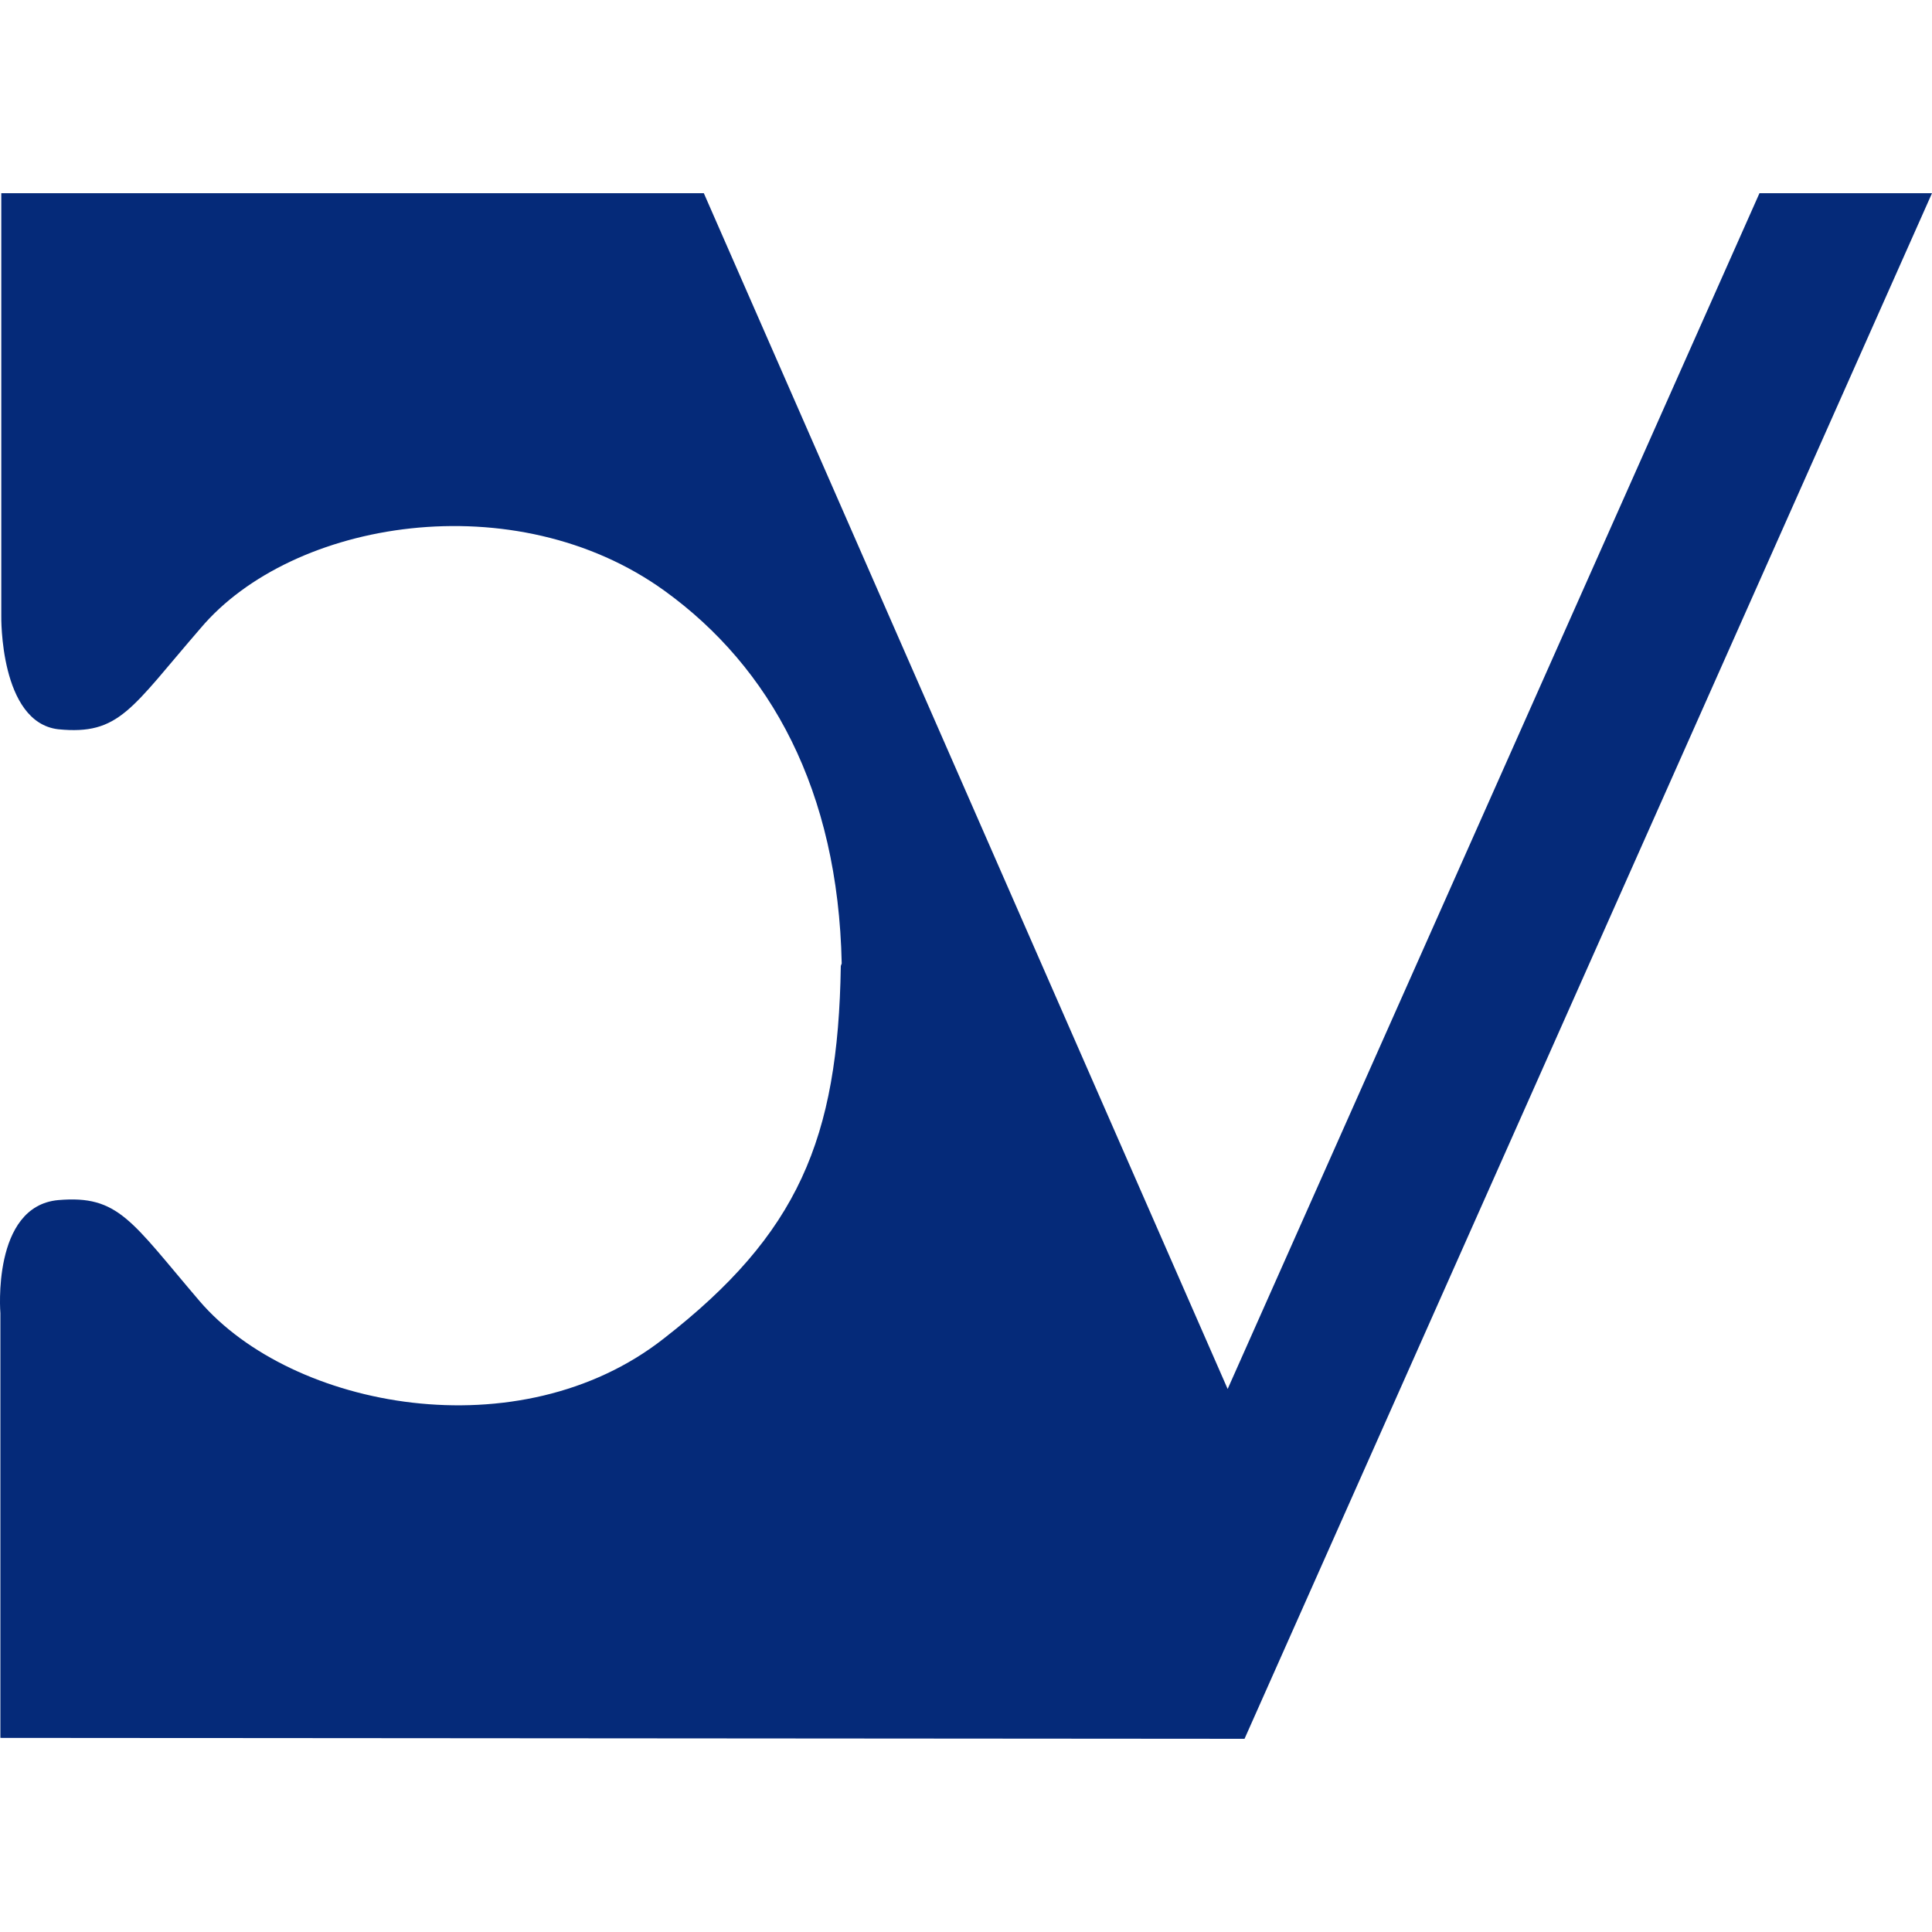 <svg xmlns="http://www.w3.org/2000/svg" width="30" height="30" viewBox="0 0 30 30" fill="none"><path d="M0.006 26.986V20.392C0.006 20.392 -0.132 18.73 0.904 18.635C1.843 18.554 2.036 18.959 3.099 20.203C4.536 21.878 8.071 22.541 10.308 20.784C12.393 19.162 13.014 17.689 13.056 15L13.07 14.96C13.014 12.27 11.965 10.365 10.322 9.176C8.002 7.5 4.536 8.068 3.113 9.757C2.036 11 1.857 11.419 0.904 11.324C-0.008 11.216 0.02 9.568 0.02 9.568V3H8.264H10.929L19.063 21.568L27.321 3H30L19.325 27H18.787L0.006 26.986Z" fill="#052A79"></path></svg>